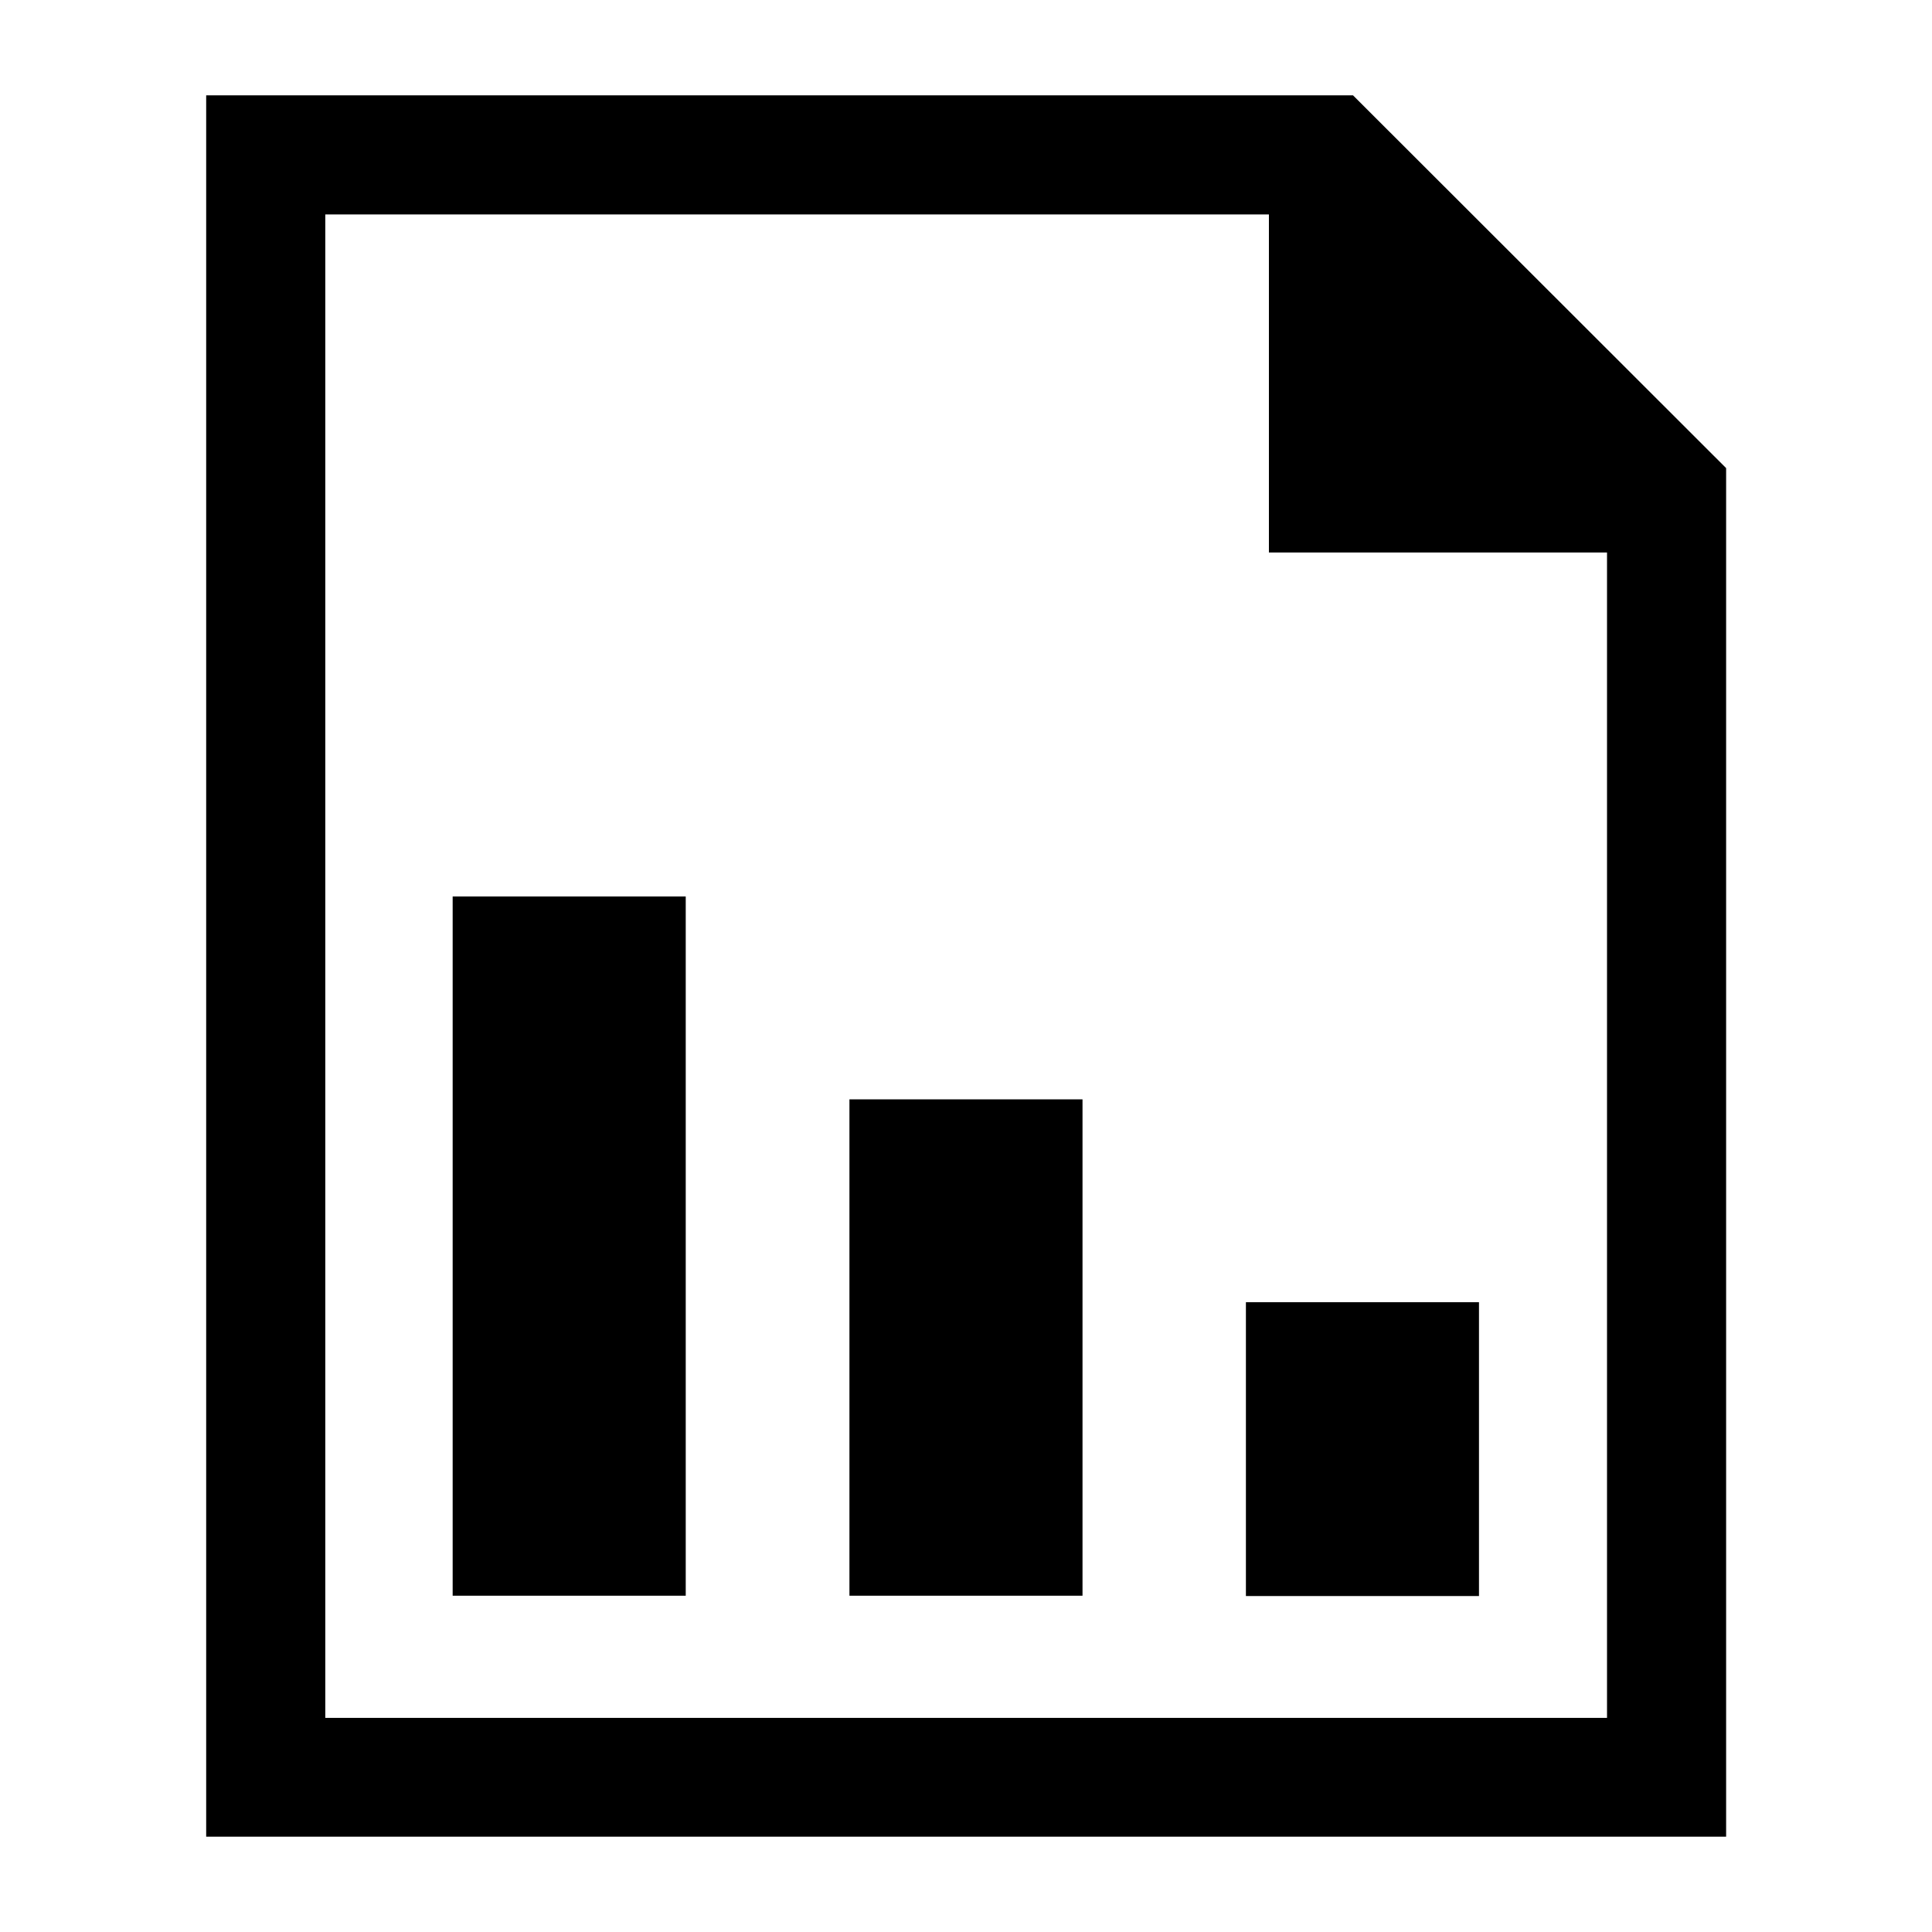 <?xml version="1.0" encoding="UTF-8"?>
<!-- Uploaded to: SVG Repo, www.svgrepo.com, Generator: SVG Repo Mixer Tools -->
<svg fill="#000000" width="800px" height="800px" version="1.1" viewBox="144 144 512 512" xmlns="http://www.w3.org/2000/svg">
 <g>
  <path d="m502.56 169.26h-303.92v461.48h402.8v-362.69l-98.883-98.789zm67.316 121.17v308.83h-339.67v-398.44h250.07v89.602h89.602z"/>
  <path d="m474.18 489.1h61.766v77.867h-61.766z"/>
  <path d="m369.11 435.34h61.766v131.54h-61.766z"/>
  <path d="m263.96 381.58h61.766v185.3h-61.766z"/>
 </g>
</svg>